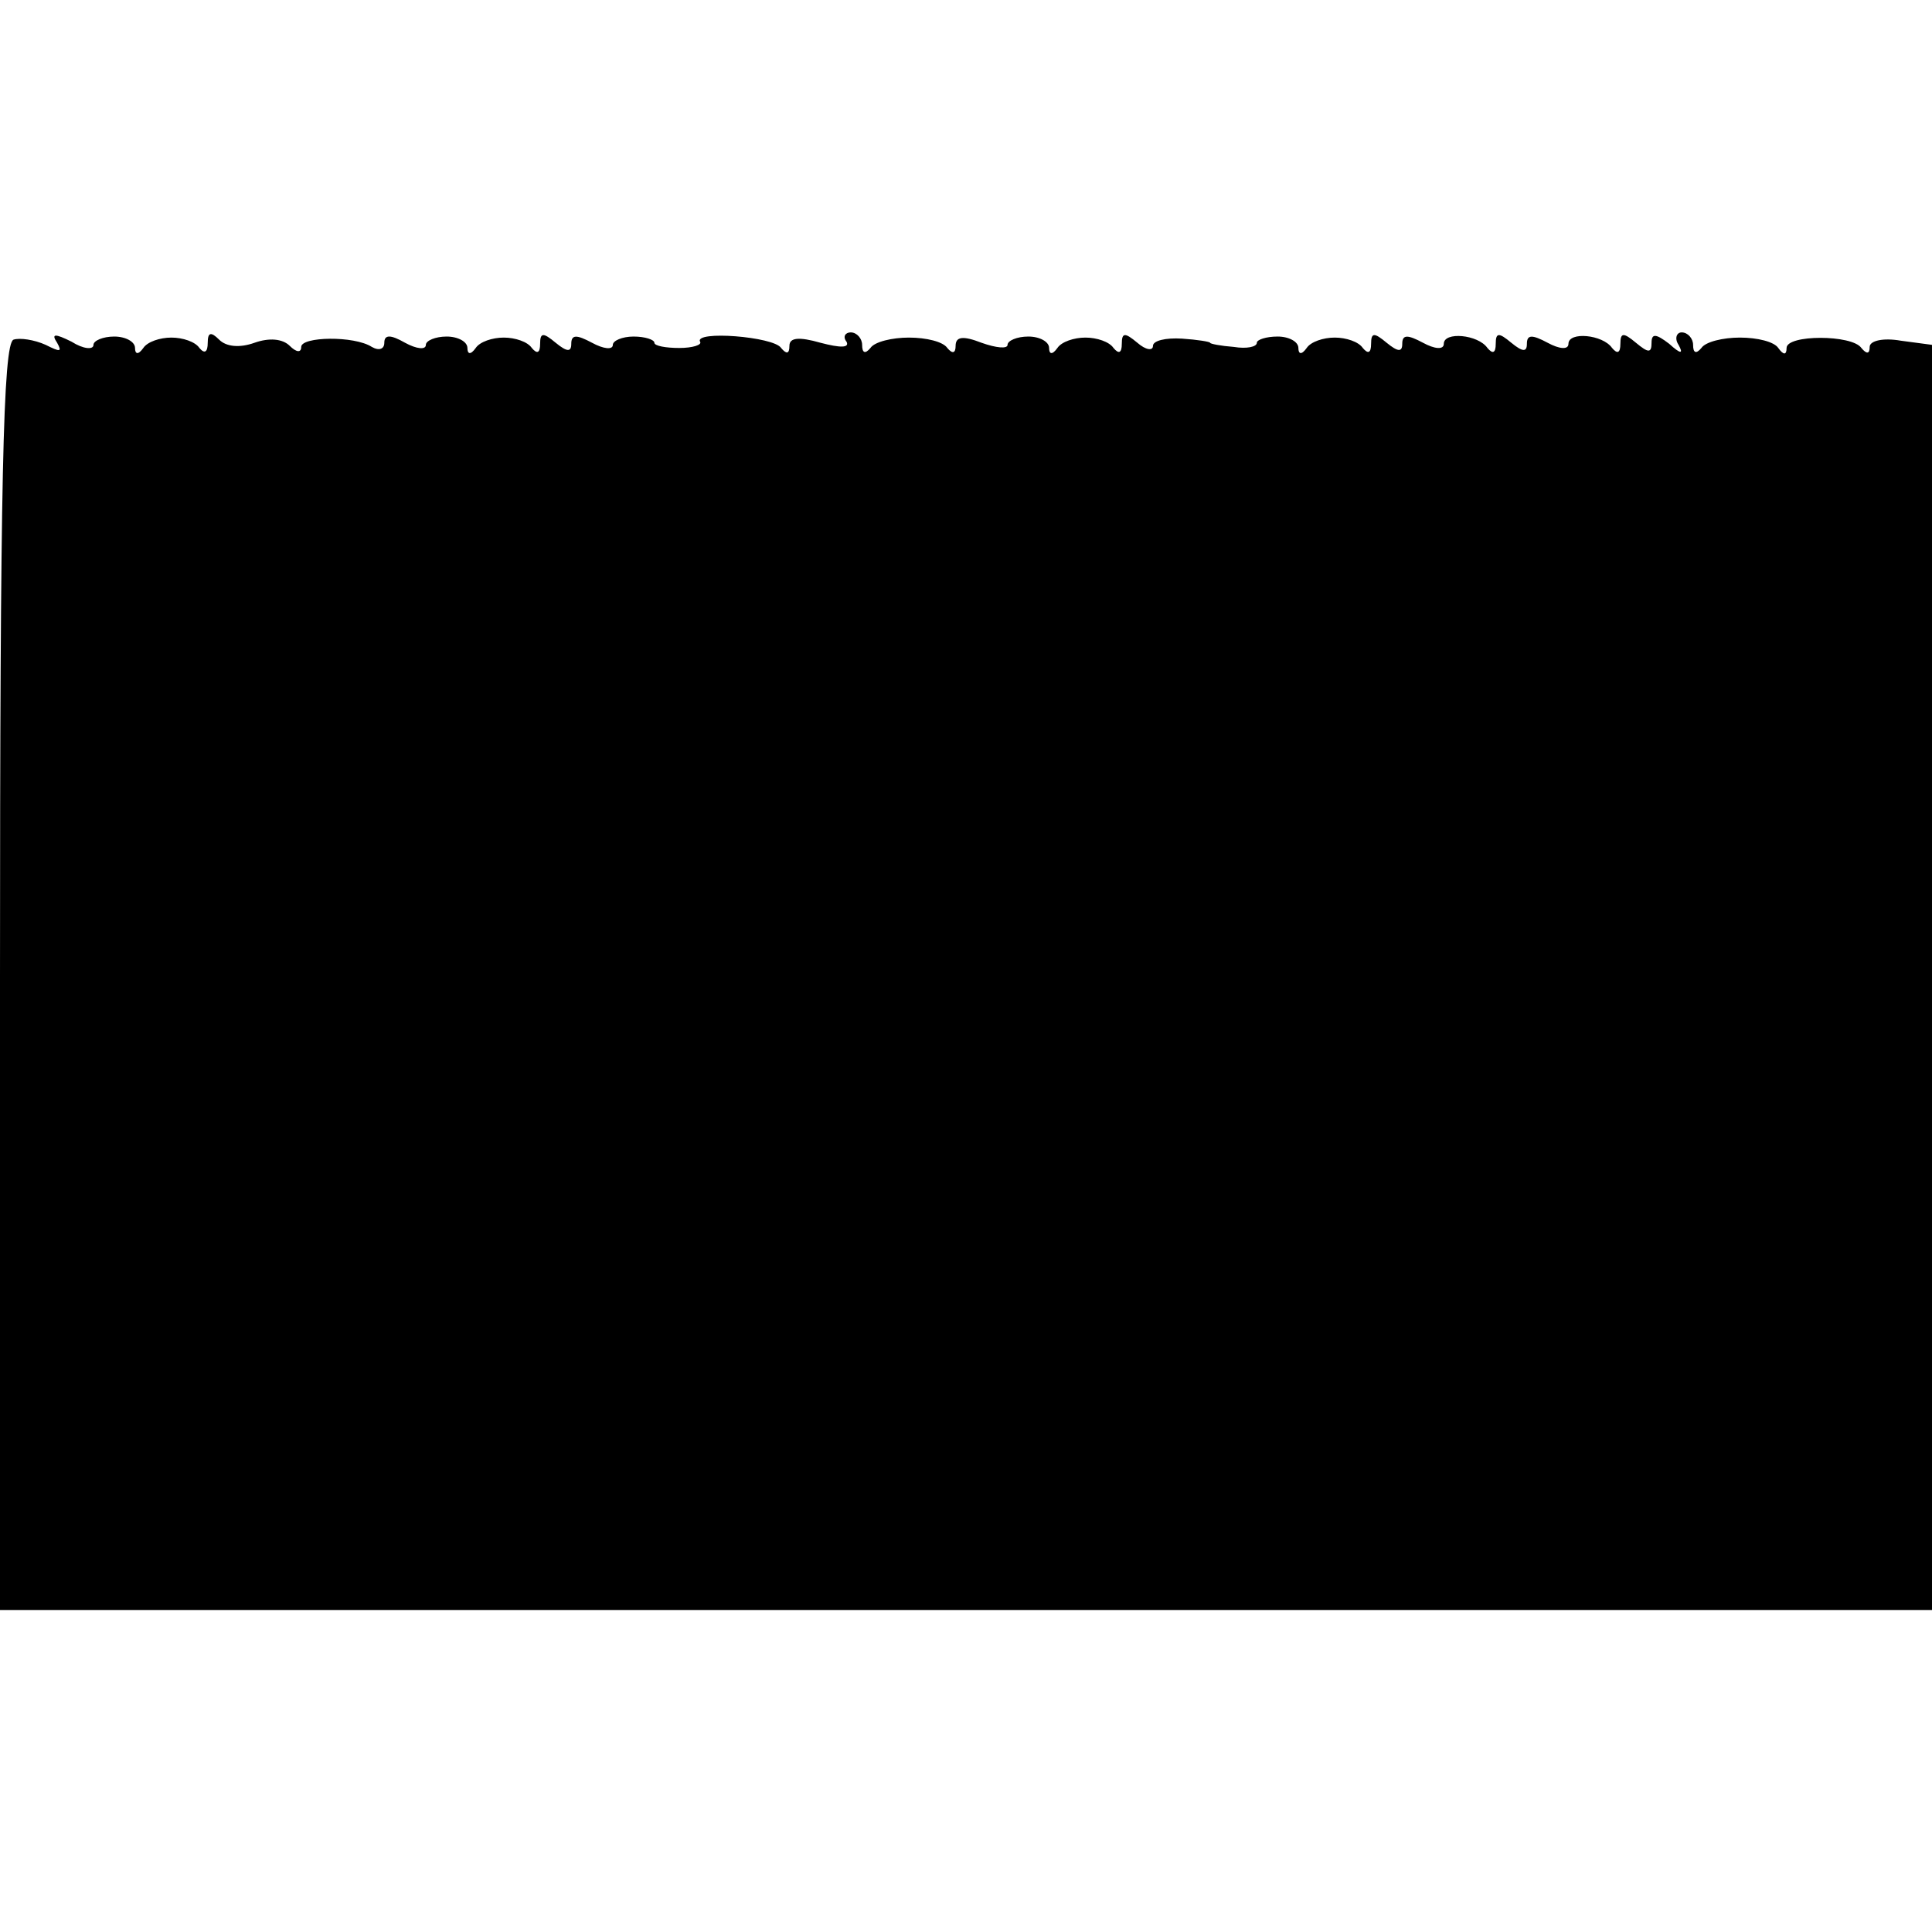 <?xml version="1.0" standalone="no"?>
<!DOCTYPE svg PUBLIC "-//W3C//DTD SVG 20010904//EN"
 "http://www.w3.org/TR/2001/REC-SVG-20010904/DTD/svg10.dtd">
<svg version="1.0" xmlns="http://www.w3.org/2000/svg"
 width="186pt" height="186pt" viewBox="0 0 186 186"
 preserveAspectRatio="xMidYMid meet">
<g transform="translate(0,186) scale(0.1,-0.1)"
fill="#000000" stroke="none">
<path d="M13 1533 c-10 -4 -13 -136 -13 -614 l0 -609 930 0 930 0 0 609 0 609
-30 4 c-17 3 -30 0 -30 -6 0 -7 -3 -7 -8 -1 -9 13 -72 13 -72 0 0 -7 -3 -7 -8
0 -4 6 -20 10 -37 10 -16 0 -33 -4 -37 -10 -5 -6 -8 -5 -8 3 0 6 -5 12 -11 12
-5 0 -7 -6 -3 -12 5 -9 2 -9 -9 1 -13 10 -17 10 -17 1 0 -10 -3 -10 -15 0 -12
10 -15 10 -15 -1 0 -9 -3 -10 -8 -4 -9 13 -42 16 -42 4 0 -6 -9 -5 -20 1 -15
8 -20 8 -20 -1 0 -8 -4 -8 -15 1 -12 10 -15 10 -15 -1 0 -9 -3 -10 -8 -4 -9
13 -42 16 -42 4 0 -6 -9 -5 -20 1 -15 8 -20 8 -20 -1 0 -8 -4 -8 -15 1 -12 10
-15 10 -15 -1 0 -9 -3 -10 -8 -4 -4 6 -16 10 -27 10 -11 0 -23 -4 -27 -10 -5
-7 -8 -6 -8 0 0 6 -9 11 -20 11 -11 0 -20 -3 -20 -6 0 -4 -10 -6 -22 -4 -13 1
-23 3 -23 4 0 1 -12 3 -27 4 -16 1 -28 -2 -28 -7 0 -5 -7 -4 -15 3 -12 10 -15
10 -15 -1 0 -9 -3 -10 -8 -4 -4 6 -16 10 -27 10 -11 0 -23 -4 -27 -10 -5 -7
-8 -6 -8 0 0 6 -9 11 -20 11 -11 0 -20 -4 -20 -8 0 -4 -11 -3 -25 2 -18 7 -25
6 -25 -3 0 -7 -3 -8 -8 -2 -4 6 -20 10 -37 10 -16 0 -33 -4 -37 -10 -5 -6 -8
-5 -8 3 0 6 -5 12 -11 12 -5 0 -8 -4 -4 -9 3 -6 -6 -6 -25 -1 -21 6 -30 5 -30
-3 0 -8 -3 -8 -8 -2 -7 11 -84 17 -78 6 2 -3 -7 -6 -20 -6 -13 0 -24 2 -24 5
0 3 -9 6 -20 6 -11 0 -20 -4 -20 -8 0 -5 -9 -4 -20 2 -15 8 -20 8 -20 -1 0 -8
-4 -8 -15 1 -12 10 -15 10 -15 -1 0 -9 -3 -10 -8 -4 -4 6 -16 10 -27 10 -11 0
-23 -4 -27 -10 -5 -7 -8 -6 -8 0 0 6 -9 11 -20 11 -11 0 -20 -4 -20 -8 0 -5
-9 -4 -20 2 -14 8 -20 8 -20 0 0 -6 -5 -8 -12 -4 -17 11 -68 10 -68 0 0 -6 -5
-5 -11 1 -7 7 -20 8 -34 3 -14 -5 -27 -4 -34 3 -8 8 -11 7 -11 -3 0 -9 -3 -11
-8 -5 -4 6 -16 10 -27 10 -11 0 -23 -4 -27 -10 -5 -7 -8 -6 -8 0 0 6 -9 11
-20 11 -11 0 -20 -4 -20 -8 0 -5 -10 -4 -21 3 -16 8 -20 8 -14 -1 5 -9 3 -9
-11 -2 -11 5 -25 7 -31 5z"/>
</g>
</svg>
